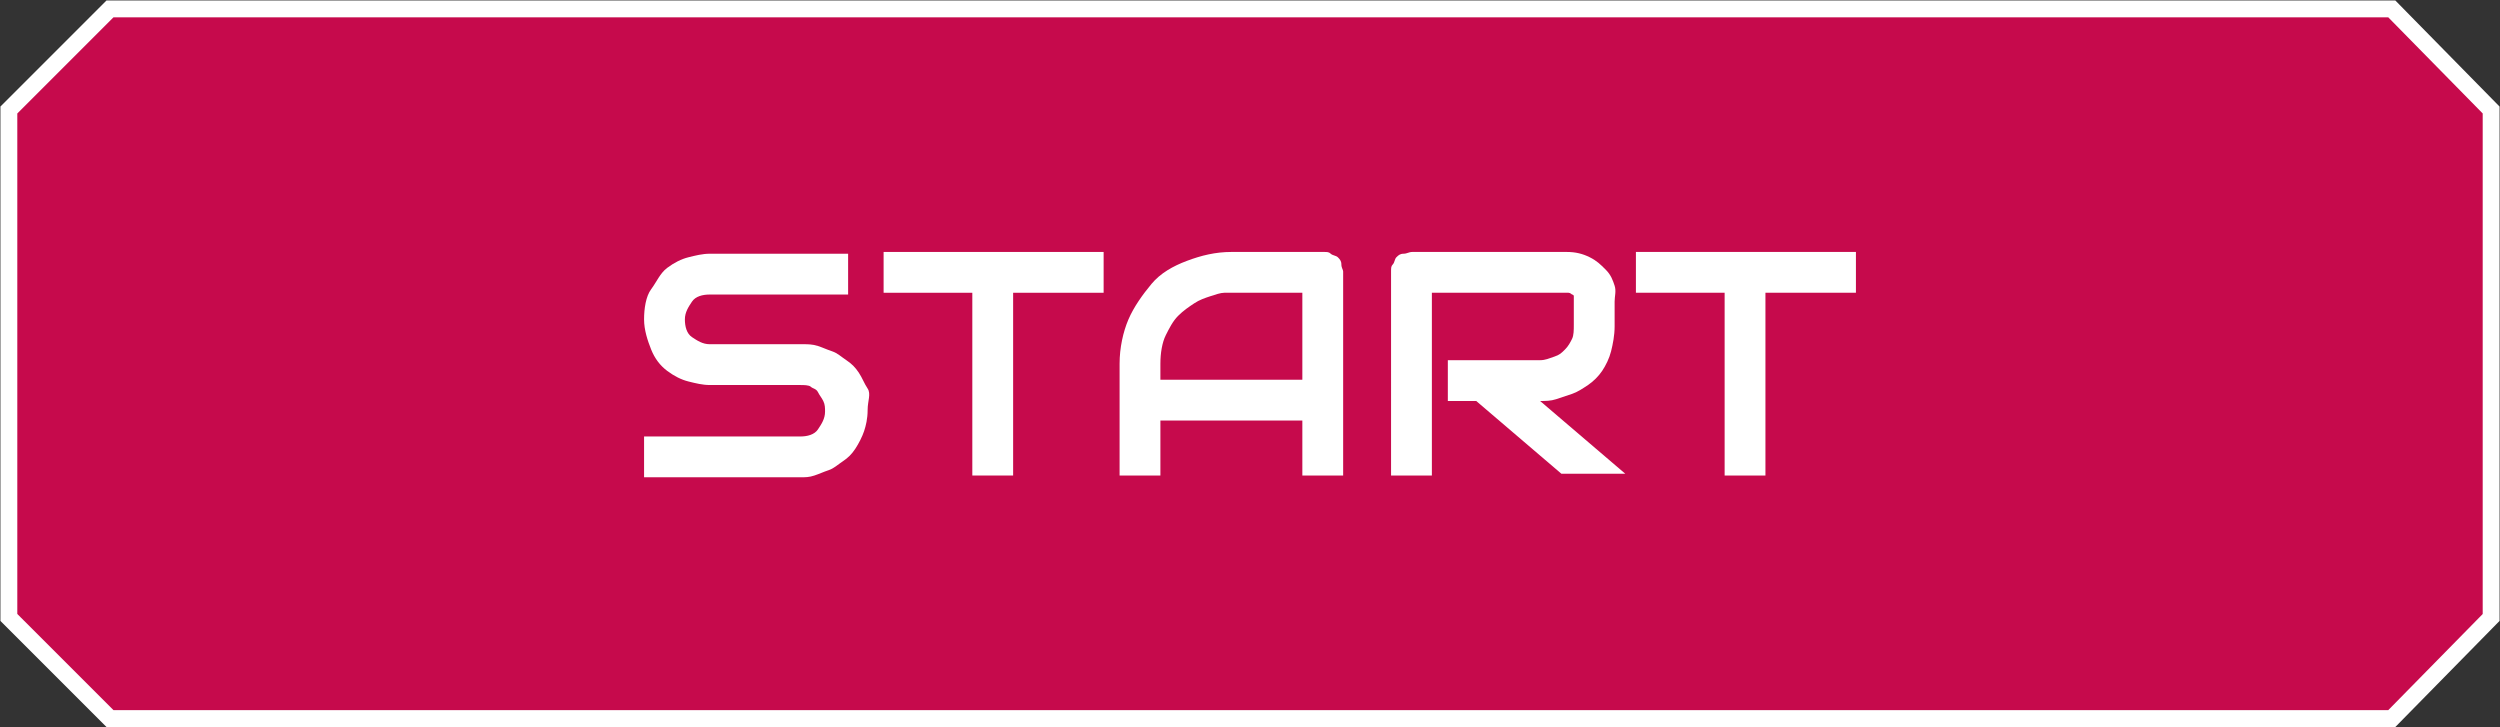 <?xml version="1.0" encoding="utf-8"?>
<!-- Generator: Adobe Illustrator 21.1.0, SVG Export Plug-In . SVG Version: 6.00 Build 0)  -->
<svg version="1.1" id="Layer_1" xmlns="http://www.w3.org/2000/svg" xmlns:xlink="http://www.w3.org/1999/xlink" x="0px" y="0px"
	 viewBox="0 0 140.9 41" style="enable-background:new 0 0 140.9 41;" xml:space="preserve">
<rect x="0" y="0" width="140.9" height="41" fill="#333333" stroke="none"/>
<style type="text/css">
	.st0{fill:#C60A4C;}
	.st1{fill:none;stroke:#FFFFFF;stroke-width:0.95;}
	.st2{fill:#FFFFFF;}
</style>
<g id="Layer_1_1_">
	<title>start_button</title>
	<polygon class="st0" points="6.2,0.5 0.5,6.2 0.5,34.8 6.2,40.5 134.8,40.5 140.4,34.8 140.4,6.2 134.8,0.5 	"/>
	<polygon class="st1" points="6.2,0.5 0.5,6.2 0.5,34.8 6.2,40.5 134.8,40.5 140.4,34.8 140.4,6.2 134.8,0.5 	"/>
</g>
<g>
	<path class="st2" d="M48.9,23.1c0,0.5-0.1,0.9-0.2,1.2s-0.3,0.7-0.5,1s-0.4,0.5-0.7,0.7s-0.5,0.4-0.8,0.5s-0.5,0.2-0.8,0.3
		s-0.5,0.1-0.8,0.1h-8.8v-2.3h8.8c0.4,0,0.8-0.1,1-0.4s0.4-0.6,0.4-1c0-0.2,0-0.4-0.1-0.6s-0.2-0.3-0.3-0.5s-0.3-0.2-0.4-0.3
		s-0.4-0.1-0.6-0.1H40c-0.4,0-0.8-0.1-1.2-0.2s-0.8-0.3-1.2-0.6c-0.4-0.3-0.7-0.7-0.9-1.2s-0.4-1.1-0.4-1.7s0.1-1.3,0.4-1.7
		s0.5-0.9,0.9-1.2s0.8-0.5,1.2-0.6s0.8-0.2,1.2-0.2h7.8v2.3H40c-0.4,0-0.8,0.1-1,0.4s-0.4,0.6-0.4,1c0,0.4,0.1,0.8,0.4,1
		s0.6,0.4,1,0.4h5.3h0c0.2,0,0.5,0,0.8,0.1s0.5,0.2,0.8,0.3s0.5,0.3,0.8,0.5s0.5,0.4,0.7,0.7c0.2,0.3,0.3,0.6,0.5,0.9
		S48.9,22.6,48.9,23.1z"/>
	<path class="st2" d="M62.1,16.5h-5v10.3h-2.3V16.5h-5v-2.3h12.4V16.5z"/>
	<path class="st2" d="M75.7,26.8h-2.3v-3.1h-8v3.1h-2.3v-6.3c0-0.9,0.2-1.8,0.5-2.5s0.8-1.4,1.3-2s1.2-1,2-1.3s1.6-0.5,2.5-0.5h5.2
		c0.2,0,0.3,0,0.4,0.1s0.3,0.1,0.4,0.2s0.2,0.2,0.2,0.4s0.1,0.3,0.1,0.4V26.8z M65.4,21.4h8v-4.9h-4c-0.1,0-0.2,0-0.4,0
		s-0.5,0.1-0.8,0.2s-0.6,0.2-0.9,0.4s-0.6,0.4-0.9,0.7s-0.5,0.7-0.7,1.1s-0.3,1-0.3,1.6V21.4z"/>
	<path class="st2" d="M91,18.4c0,0.5-0.1,1-0.2,1.4s-0.3,0.8-0.5,1.1s-0.5,0.6-0.8,0.8s-0.6,0.4-0.9,0.5s-0.6,0.2-0.9,0.3
		s-0.6,0.1-0.9,0.1l4.8,4.1H88l-4.8-4.1h-1.6v-2.3h5.2c0.3,0,0.5-0.1,0.8-0.2s0.4-0.2,0.6-0.4s0.3-0.4,0.4-0.6s0.1-0.5,0.1-0.8V17
		c0-0.1,0-0.2,0-0.3s-0.1-0.1-0.1-0.1s-0.1-0.1-0.2-0.1s-0.1,0-0.2,0h-7.5v10.3h-2.3V15.3c0-0.2,0-0.3,0.1-0.4s0.1-0.3,0.2-0.4
		s0.2-0.2,0.4-0.2s0.3-0.1,0.5-0.1h8.7c0.5,0,0.9,0.1,1.3,0.3s0.6,0.4,0.9,0.7s0.4,0.6,0.5,0.9S91,16.7,91,17V18.4z"/>
	<path class="st2" d="M104.5,16.5h-5v10.3h-2.3V16.5h-5v-2.3h12.4V16.5z"/>
</g>
</svg>
